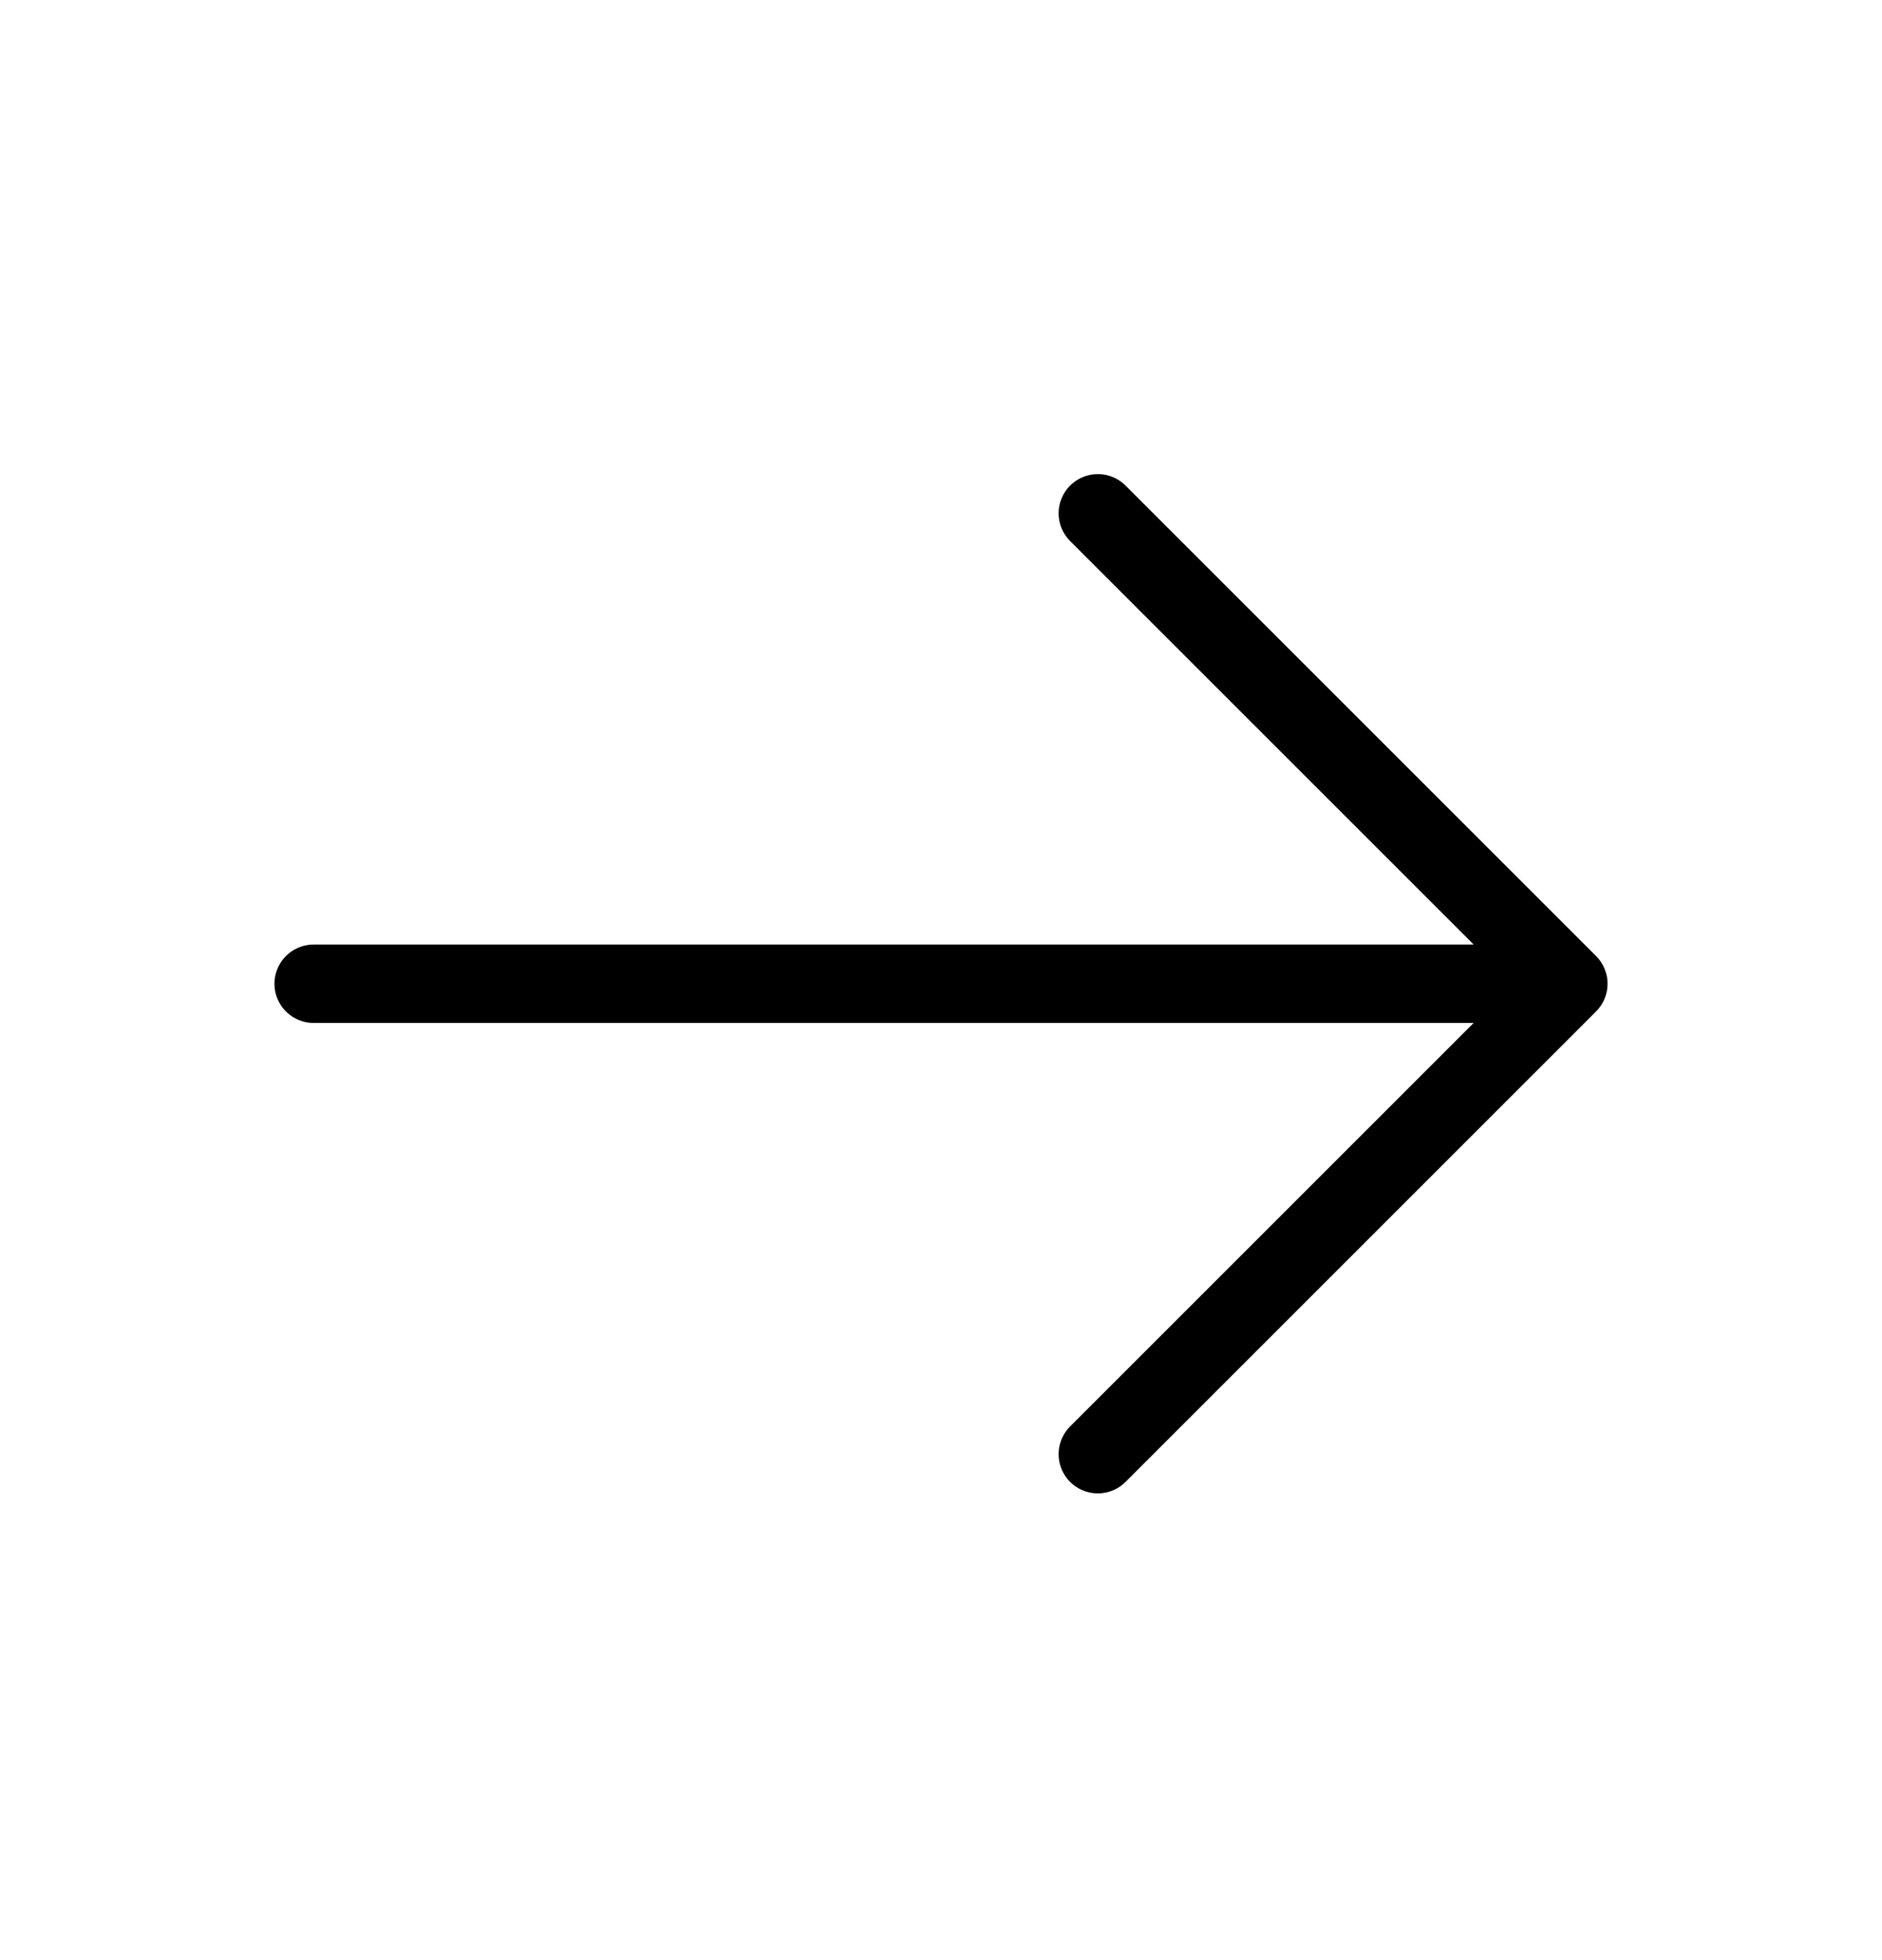 <svg width="24" height="25" viewBox="0 0 24 25" fill="none" xmlns="http://www.w3.org/2000/svg">
<path d="M4 12.547H20M20 12.547L14 6.547M20 12.547L14 18.547" stroke="black" stroke-linecap="round" stroke-linejoin="round"/>
</svg>

